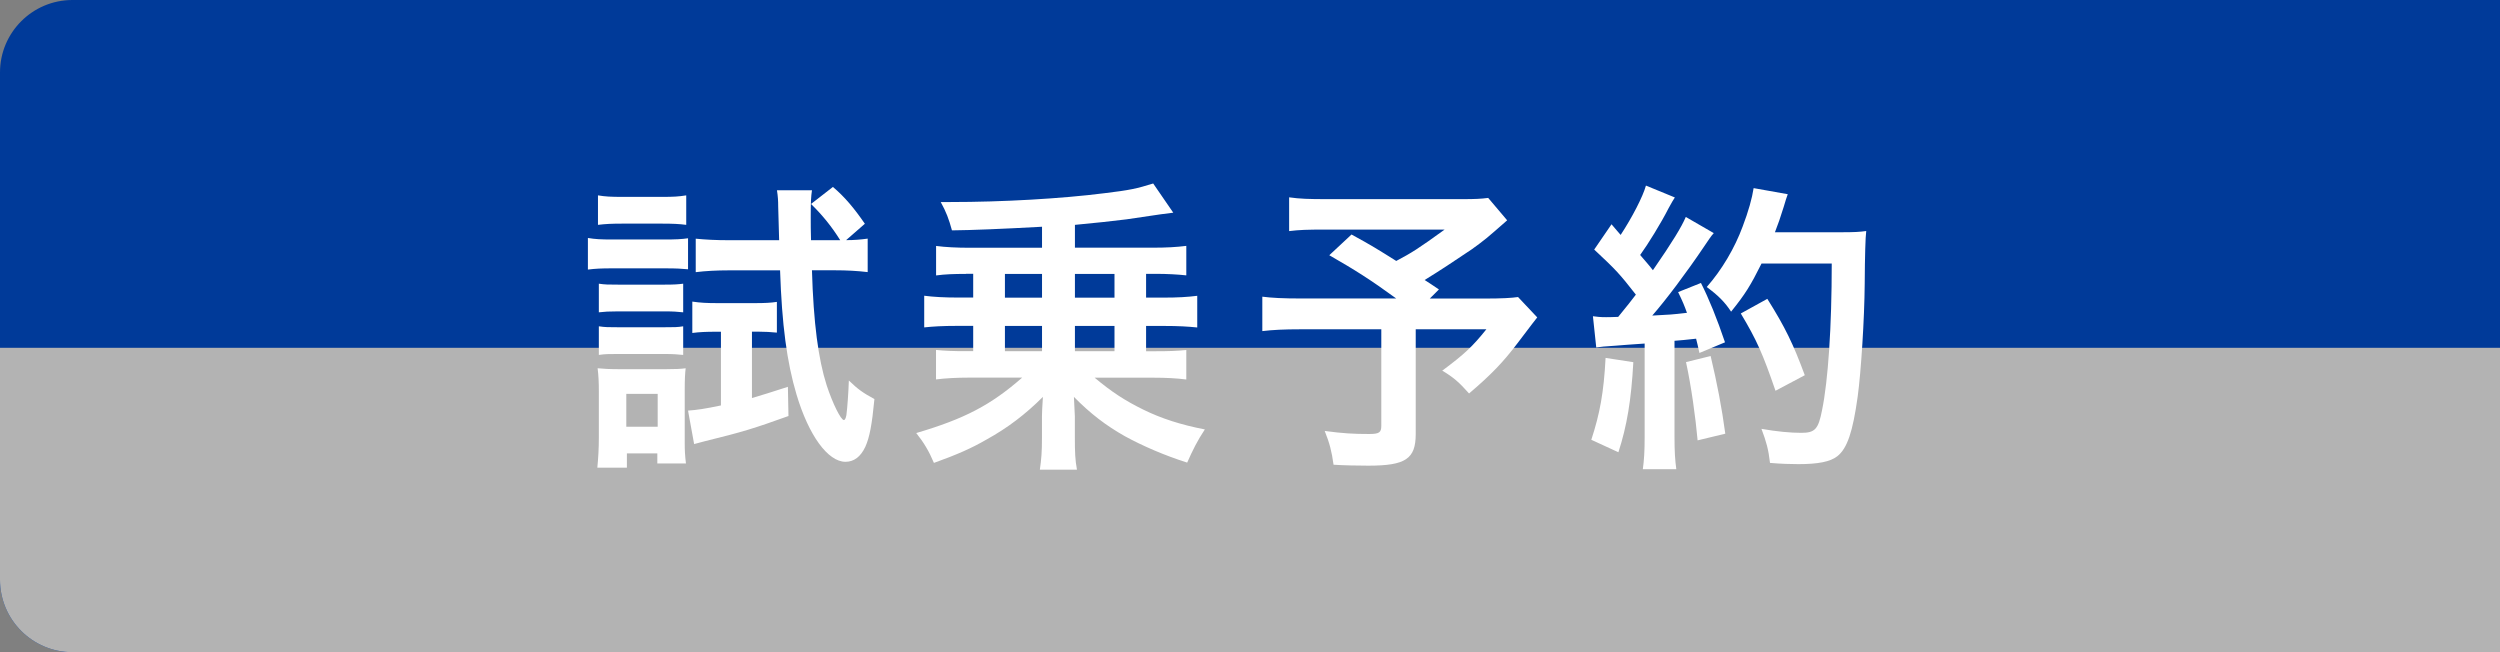 <?xml version="1.0" encoding="UTF-8"?><svg xmlns="http://www.w3.org/2000/svg" viewBox="0 0 345 90"><rect x="0" y="0" width="345" height="90" fill="#808080" stroke="none"/><defs><style>.cls-1{fill:#003a99;}.cls-2{isolation:isolate;}.cls-3{fill:#fff;}.cls-4{fill:#b3b3b3;mix-blend-mode:multiply;}</style></defs><g class="cls-2"><g id="_レイヤー_2"><g id="_試乗予約"><path class="cls-1" d="M10,0h335v90H10c-5.52,0-10-4.48-10-10V10C0,4.48,4.48,0,10,0Z"/><path class="cls-4" d="M0,48h345v42H10C4.48,90,0,85.52,0,80v-32H0Z"/><path class="cls-3" d="M81.13,32.84c1.01.17,1.81.21,3.36.21h7.1c1.68,0,2.48-.04,3.36-.17v4.28c-.92-.08-1.51-.13-3.19-.13h-7.27c-1.51,0-2.31.04-3.36.17v-4.37ZM82.43,64.56c.13-1.3.21-2.73.21-4.12v-6.39c0-1.3-.04-2.18-.17-3.23.88.08,1.55.13,3.28.13h6.01c1.47,0,2.23-.04,2.86-.13-.08.67-.13,1.47-.13,3.02v7.18c0,1.18.04,1.85.17,2.94h-3.95v-1.39h-4.2v1.97h-4.08ZM82.52,26.96c1.01.17,1.76.21,3.4.21h5.38c1.64,0,2.35-.04,3.4-.21v4.07c-.97-.13-1.89-.17-3.4-.17h-5.38c-1.47,0-2.35.04-3.4.17v-4.07ZM82.64,39.15c.88.13,1.3.13,2.65.13h6.43c1.34,0,1.85-.04,2.56-.13v3.95c-.84-.08-1.3-.13-2.56-.13h-6.43c-1.3,0-1.85.04-2.65.13v-3.95ZM82.64,45.03c.88.13,1.3.13,2.65.13h6.39c1.39,0,1.81,0,2.6-.13v3.95c-.84-.08-1.34-.13-2.65-.13h-6.39c-1.26,0-1.72,0-2.6.13v-3.95ZM86.43,58.89h4.33v-4.54h-4.33v4.54ZM98.73,45.78c-1.22,0-2.23.04-3.19.17v-4.33c1.13.17,2.06.21,3.4.21h5.33c1.22,0,2.1-.04,2.94-.17v4.24c-.88-.08-1.6-.13-2.52-.13h-.92v9.16c1.68-.5,2.52-.76,4.96-1.55l.08,4.03c-4.79,1.72-6.26,2.18-11.59,3.49-.5.13-.84.21-1.43.38l-.84-4.62c1.22-.08,2.35-.25,4.54-.71v-10.17h-.76ZM116.76,33.14c1.18,0,2.02-.08,2.98-.21v4.62c-1.43-.17-2.9-.25-4.54-.25h-3.15c.21,7.27.88,12.27,2.02,15.84.84,2.56,1.97,4.83,2.39,4.83.13,0,.25-.21.34-.67.13-.92.29-3.19.34-4.79,1.26,1.22,1.97,1.72,3.53,2.56-.34,3.57-.67,5.29-1.26,6.6-.63,1.34-1.55,2.06-2.73,2.06-2.44,0-5.08-3.65-6.76-9.28-1.34-4.49-2.02-9.66-2.27-17.14h-7.1c-1.6,0-3.19.08-4.54.25v-4.62c1.3.13,2.77.21,4.58.21h6.93l-.13-4.66c0-.8-.04-1.39-.17-2.23h4.83c-.13.92-.17,1.51-.17,3.74,0,1.22,0,1.47.04,3.15h4.03c-1.18-1.89-2.44-3.44-4.03-5l3.02-2.35c1.6,1.34,2.94,2.94,4.41,5.08l-2.6,2.27Z"/><path class="cls-3" d="M133.3,37.8c-1.64,0-2.86.04-4.12.21v-4.07c1.26.17,2.9.25,4.58.25h10.04v-2.9q-8.36.46-12.43.5c-.42-1.55-.8-2.56-1.55-3.91h1.34c7.14,0,15.29-.46,21.26-1.22,3.49-.42,4.45-.63,6.72-1.34l2.77,4.03c-.17,0-2.31.29-6.47.92-1.97.25-4.37.5-7.1.76v3.15h10.75c1.85,0,3.28-.08,4.62-.25v4.07c-1.18-.13-2.69-.21-4.16-.21h-1.39v3.28h2.44c1.89,0,3.28-.08,4.62-.25v4.37c-1.3-.13-2.56-.21-4.62-.21h-2.44v3.49h1.39c1.72,0,2.86-.04,4.16-.17v4.07c-1.3-.17-2.81-.25-4.58-.25h-8.07c2.35,1.97,4.16,3.15,6.72,4.41,2.48,1.22,5.21,2.1,8.49,2.73-1.01,1.51-1.68,2.86-2.44,4.58-3.07-.97-6.17-2.31-8.61-3.65-2.6-1.47-4.75-3.11-7.02-5.42.04.71.08,1.6.13,2.69v2.94c0,2.02.04,3.07.29,4.41h-5.12c.21-1.47.29-2.44.29-4.41v-2.98c0-.38.04-1.26.13-2.65-2.39,2.39-4.87,4.28-7.77,5.88-2.1,1.22-4.12,2.1-7.27,3.23-.67-1.6-1.39-2.81-2.44-4.12,6.68-1.97,10.29-3.86,14.62-7.65h-7.31c-1.6,0-3.28.08-4.58.25v-4.07c1.26.13,2.44.17,4.12.17h1.01v-3.49h-2.18c-2.06,0-3.36.08-4.58.21v-4.37c1.26.17,2.86.25,4.58.25h2.18v-3.28h-1.01ZM138.68,41.08h5.12v-3.28h-5.12v3.28ZM138.68,48.47h5.12v-3.49h-5.12v3.49ZM153.8,37.8h-5.46v3.28h5.46v-3.28ZM153.8,44.98h-5.46v3.49h5.46v-3.49Z"/><path class="cls-3" d="M207.98,30.41c-2.82,2.48-3.07,2.69-4.87,3.99-2.56,1.72-4.33,2.9-6.51,4.24.92.59.97.63,1.97,1.3l-1.26,1.26h7.52c2.44,0,3.78-.08,4.66-.21l2.65,2.81s-.97,1.22-2.73,3.57c-1.97,2.6-3.57,4.28-6.68,6.93-1.34-1.51-2.14-2.23-3.7-3.15,3.11-2.31,4.2-3.36,6.09-5.71h-9.75v14.45c0,3.44-1.39,4.37-6.55,4.37-1.39,0-3.49-.04-4.79-.13-.25-1.85-.55-2.98-1.22-4.66,2.52.34,3.99.42,6.13.42,1.39,0,1.68-.21,1.68-1.13v-13.32h-11.13c-2.35,0-3.82.08-5.29.25v-4.75c1.34.17,2.77.25,5.5.25h12.98c-3.57-2.6-5.71-3.95-9.24-5.97l3.07-2.86c2.77,1.51,3.7,2.1,6.17,3.65,2.14-1.13,3.02-1.68,6.68-4.33h-16.38c-2.69,0-3.65.04-5.08.21v-4.66c1.47.21,2.73.25,5.17.25h18.69c1.85,0,2.6-.04,3.61-.17l2.6,3.07Z"/><path class="cls-3" d="M225.4,49.98c-.29,5.25-.88,8.78-2.06,12.43l-3.74-1.72c1.18-3.61,1.72-6.51,1.97-11.3l3.82.59ZM219.82,43.64c.63.08.97.13,1.81.13.29,0,.71,0,1.68-.04,1.43-1.76,1.6-1.97,2.44-3.07-2.27-2.9-2.69-3.36-5.75-6.22l2.39-3.49c.59.71.84.97,1.26,1.47,1.6-2.44,3.07-5.29,3.49-6.81l3.99,1.64c-.25.38-.42.67-.88,1.51-.97,1.93-2.86,5-3.91,6.43.71.84,1.18,1.34,1.76,2.1,2.73-3.95,3.95-5.97,4.54-7.35l3.86,2.23c-.42.46-.67.88-1.39,1.93-2.35,3.49-5.29,7.39-7.1,9.45,2.48-.13,2.65-.13,4.79-.38-.38-1.05-.55-1.47-1.22-2.86l3.15-1.26c1.09,2.14,2.23,4.96,3.32,8.19l-3.53,1.47c-.21-.97-.29-1.3-.46-1.97-1.26.13-2.23.25-2.98.29v13.23c0,2.1.08,3.23.25,4.49h-4.62c.17-1.26.25-2.39.25-4.49v-12.85c-1.81.13-3.11.21-3.95.29-1.81.13-1.93.13-2.73.25l-.46-4.33ZM236.07,49.14c.88,3.7,1.55,7.18,2.02,10.71l-3.82.92c-.29-3.23-.88-7.48-1.6-10.8l3.4-.84ZM243.09,36.37c-1.51,3.02-2.23,4.2-4.2,6.64-.84-1.3-1.81-2.27-3.36-3.4,2.1-2.39,3.86-5.38,4.96-8.36.8-2.1,1.3-3.91,1.51-5.29l4.71.84q-.21.55-.55,1.72c-.55,1.72-.71,2.23-1.22,3.53h9.16c1.76,0,2.52-.04,3.44-.17q-.17,1.34-.21,7.31c-.04,4.79-.5,12.1-.97,15.54-.67,4.83-1.43,7.14-2.81,8.23-.97.76-2.65,1.09-5.38,1.09-1.09,0-2.39-.04-3.91-.17-.21-1.85-.5-2.9-1.18-4.7,2.14.38,4.03.55,5.5.55,1.89,0,2.35-.5,2.86-3.11.84-4.07,1.34-11.51,1.34-20.25h-9.7ZM245.02,53.93c-1.76-5.12-2.6-7.02-4.79-10.67l3.66-2.02c2.48,3.95,3.57,6.22,5.17,10.54l-4.03,2.14Z"/></g></g></g></svg>